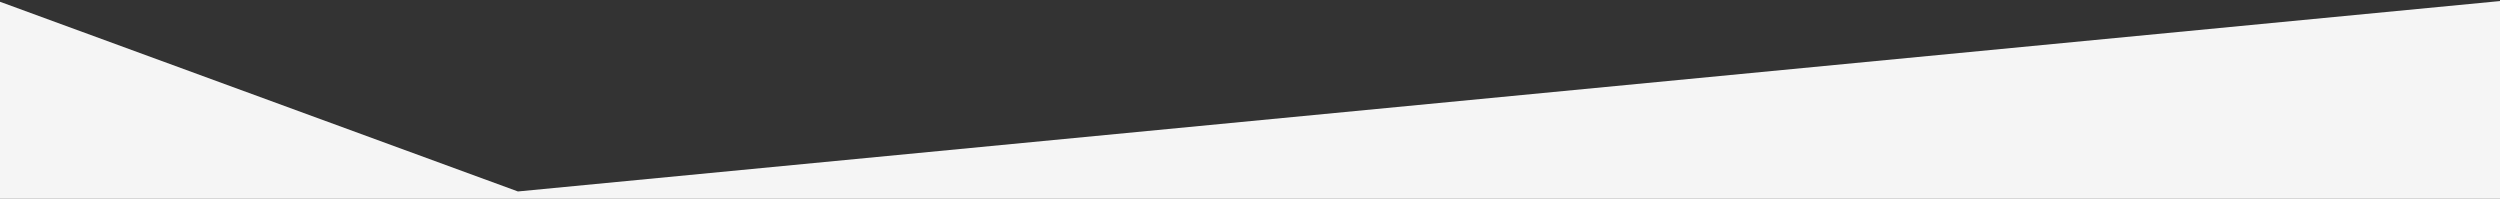 <svg xmlns="http://www.w3.org/2000/svg" width="2037" height="162" viewBox="0 0 2037 162">
  <rect x="0" y="0" width="2037" height="162" fill="#333333" stroke="none"/>
  <defs>
    <style>
      .cls-1 {
        fill: #f5f5f5;
        fill-rule: evenodd;
      }
    </style>
  </defs>
  <path id="white" class="cls-1" d="M422,156L-64-22l2,1190,1499,184,615-176L2046,0Z"/>
</svg>
